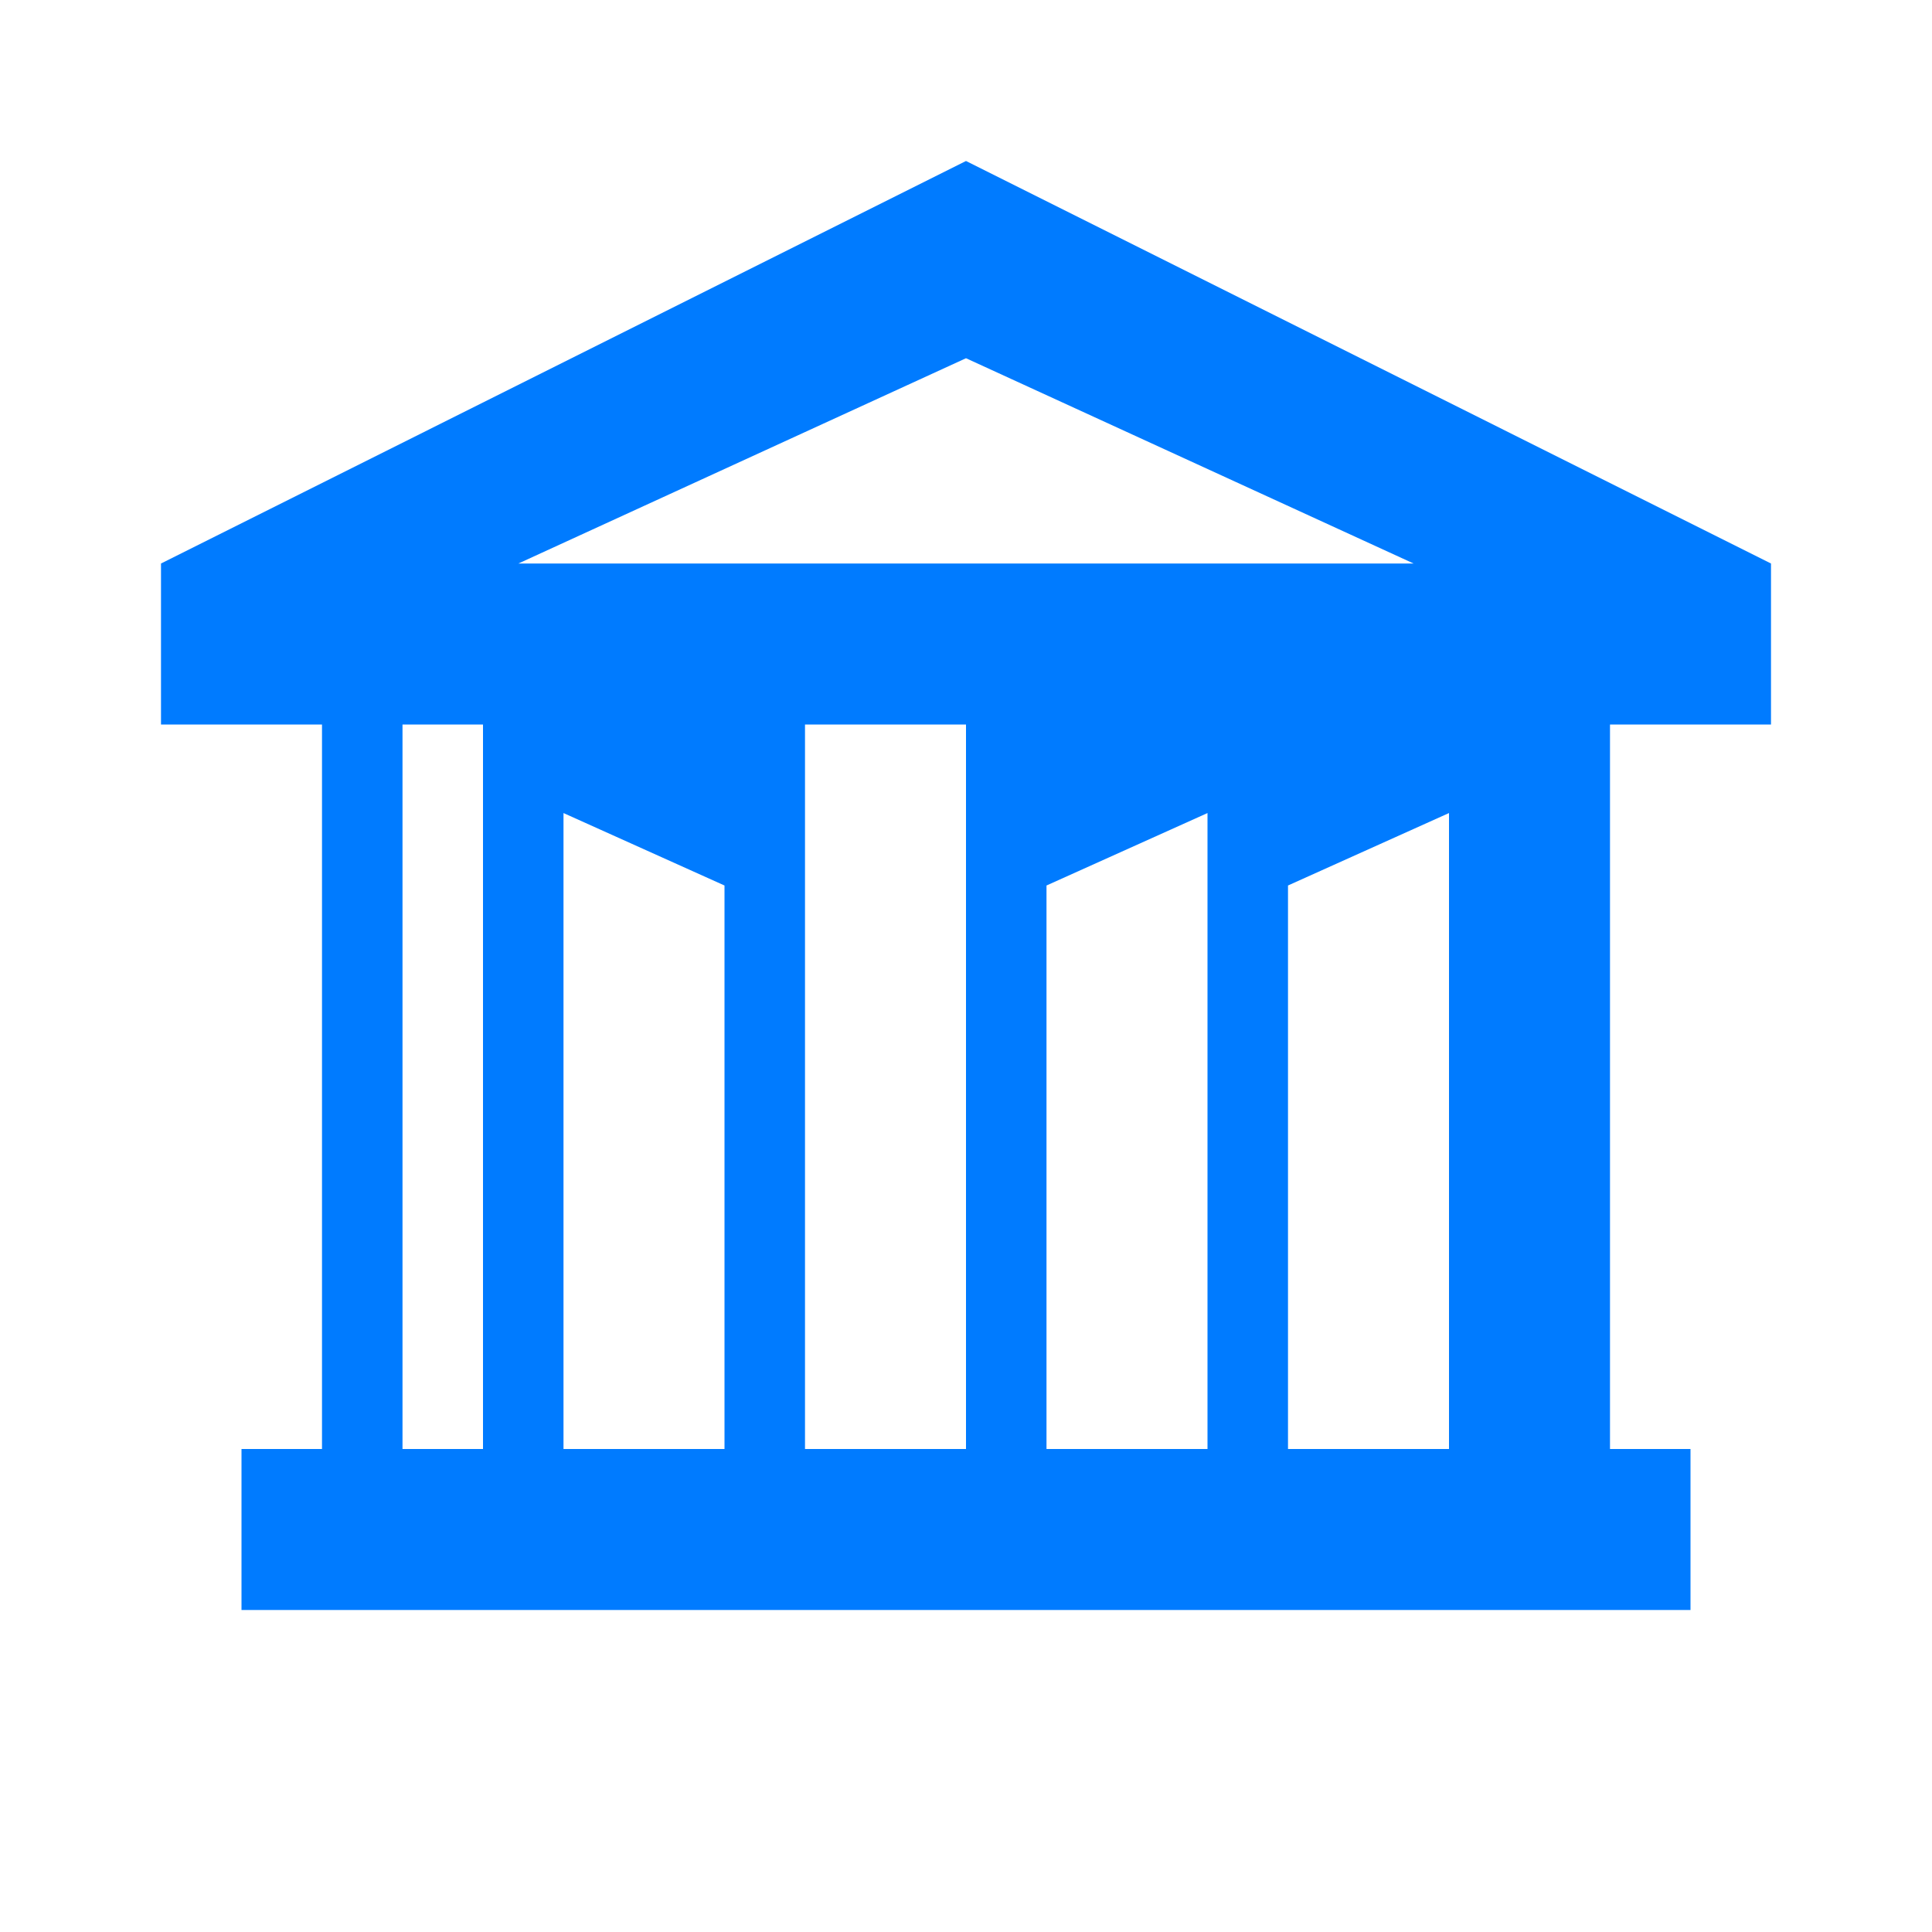 <svg xmlns="http://www.w3.org/2000/svg" viewBox="0 0 24 24" fill="#007BFF">
    <path d="M12 2L2 7V9H4V18H3V20H21V18H20V9H22V7L12 2ZM18 18H16V11L18 10.1V18ZM15 18H13V11L15 10.1V18ZM12 18H10V9H12V18ZM9 18H7V10.1L9 11V18ZM6 18H5V9H6V18ZM12 4.45L17.56 7H6.44L12 4.45Z"/>
</svg>